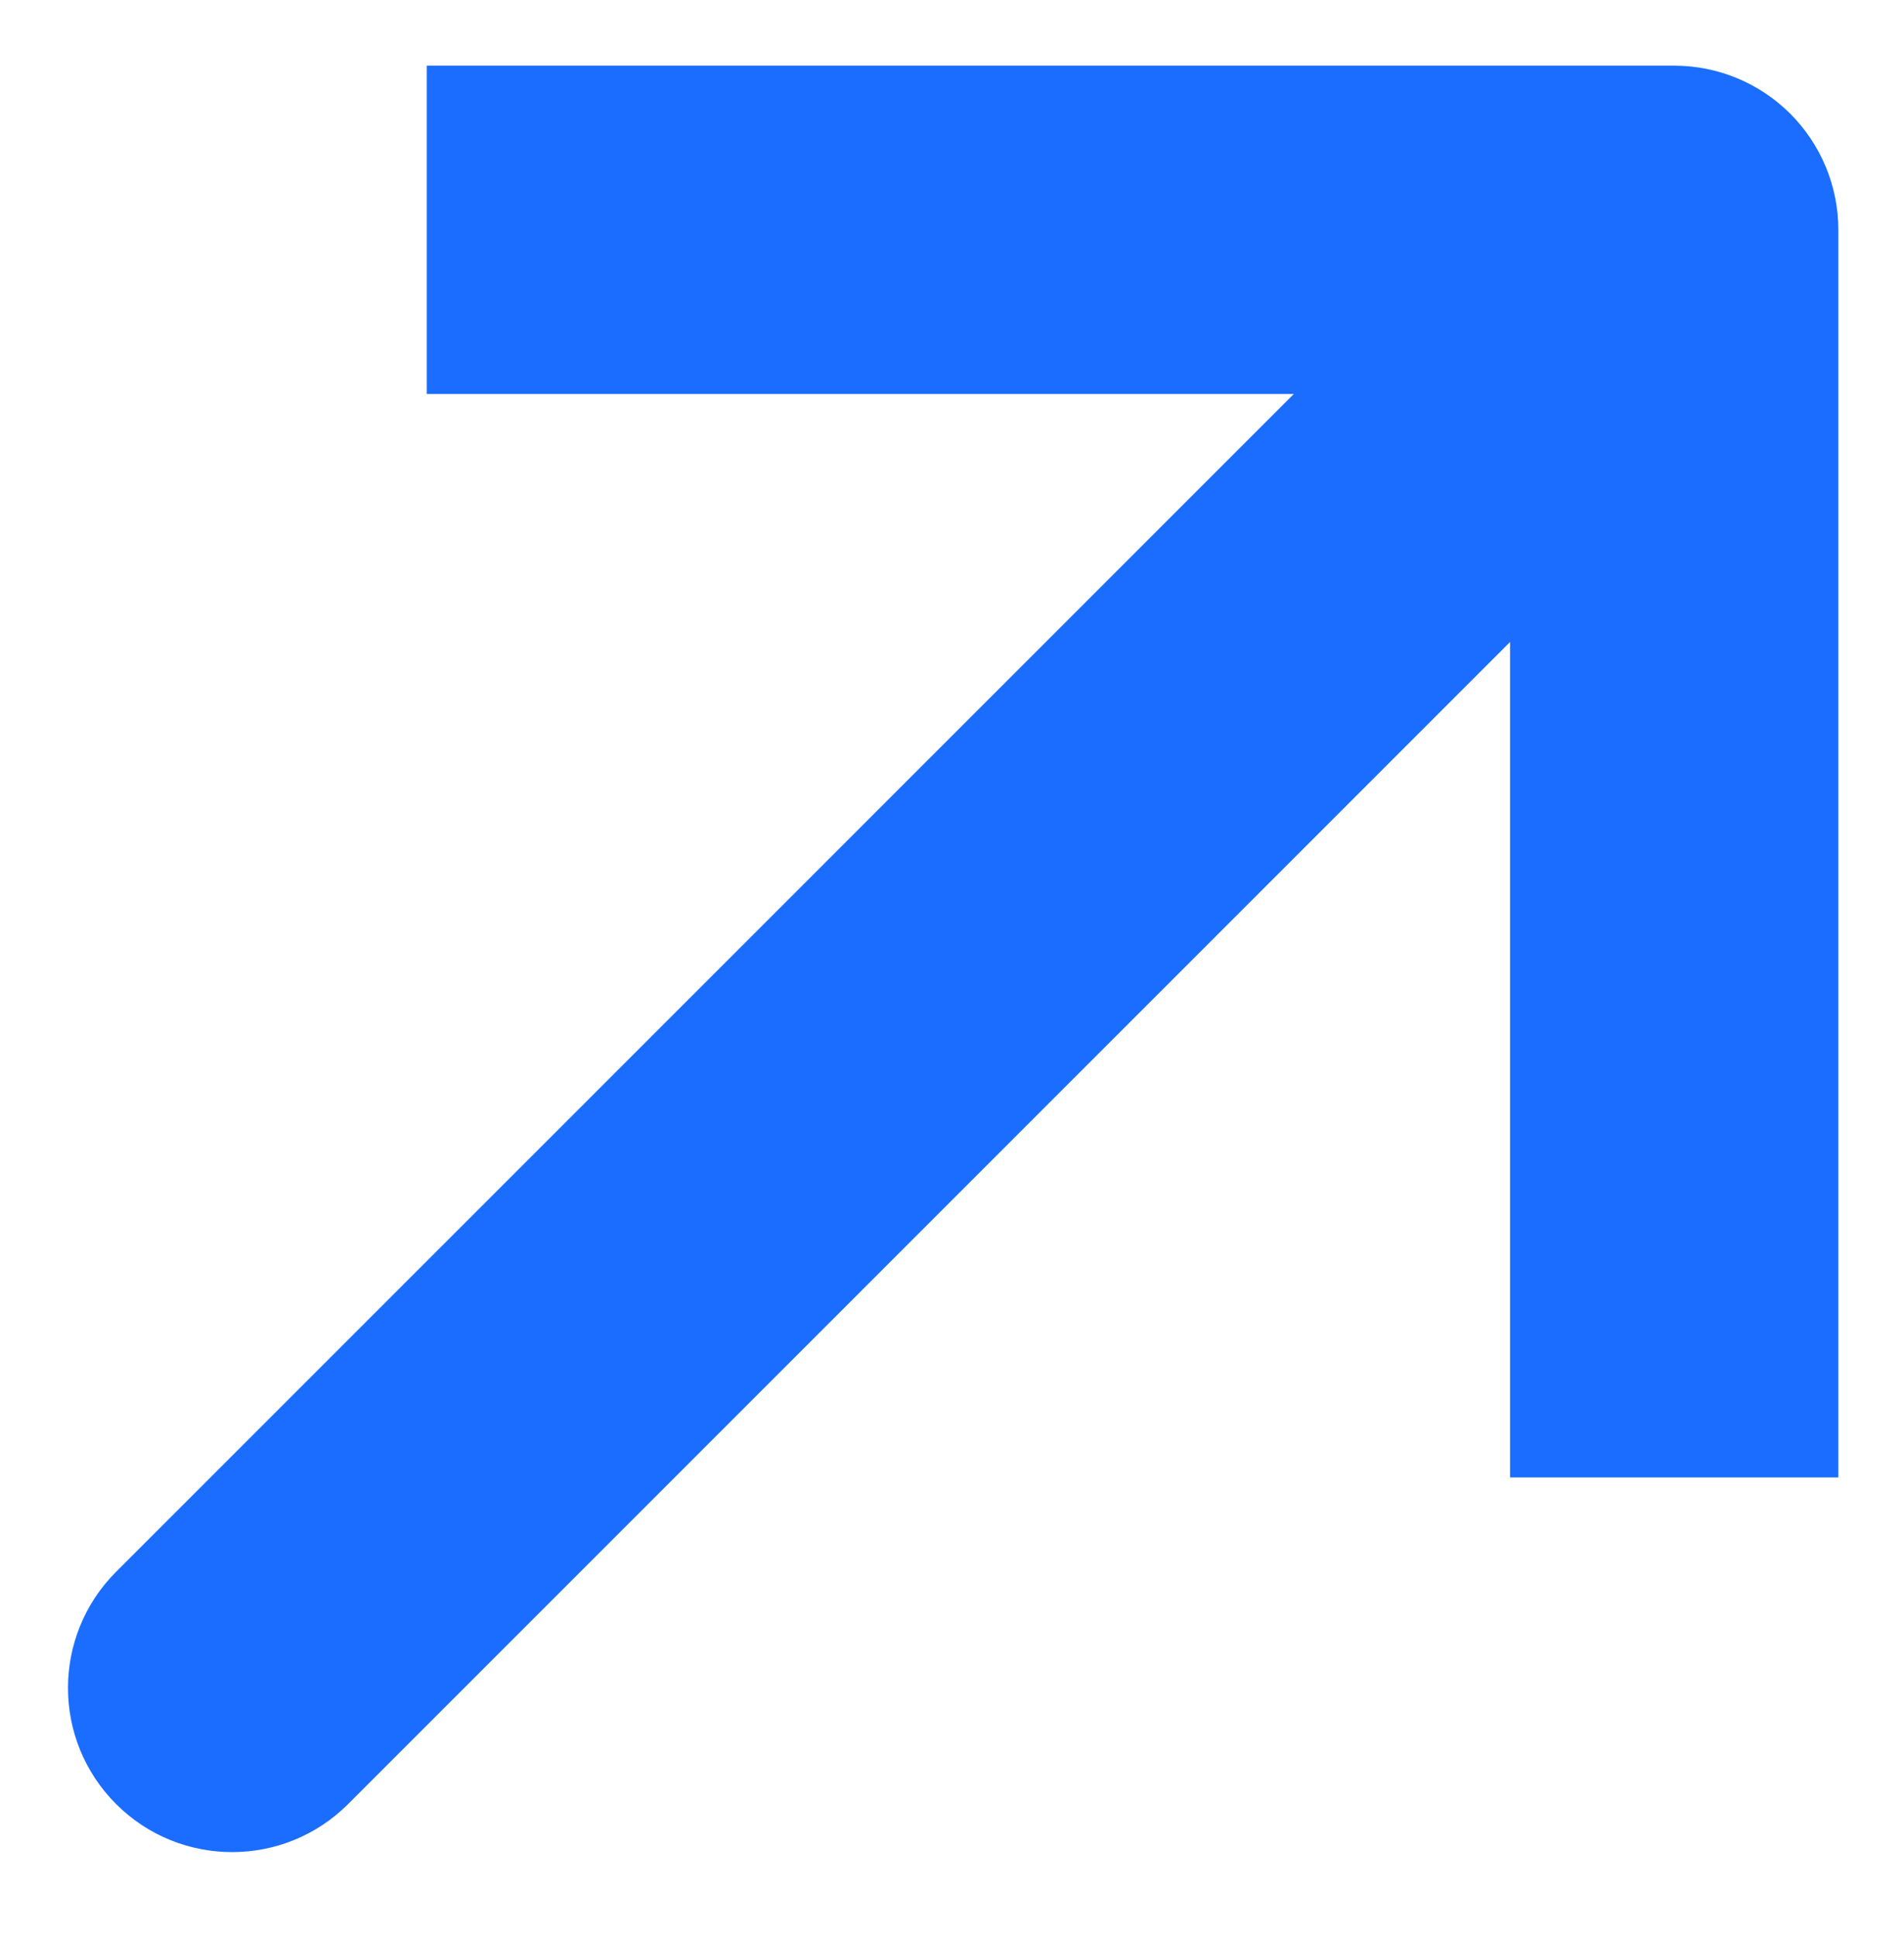 <svg xmlns="http://www.w3.org/2000/svg" width="58" height="59" viewBox="0 0 58 59" fill="none"><path fill-rule="evenodd" clip-rule="evenodd" d="M46 12L13 12L13 2L51 2C52.326 2 53.598 2.527 54.535 3.464C55.473 4.402 56 5.674 56 7L56 45L46 45L46 12Z" fill="#1A6DFF"></path><path fill-rule="evenodd" clip-rule="evenodd" d="M54.447 4.036C56.4 5.988 56.4 9.154 54.447 11.107L10.606 54.947C8.654 56.9 5.488 56.9 3.535 54.947C1.583 52.995 1.583 49.829 3.535 47.876L47.376 4.036C49.328 2.083 52.494 2.083 54.447 4.036Z" fill="#1A6DFF"></path></svg>